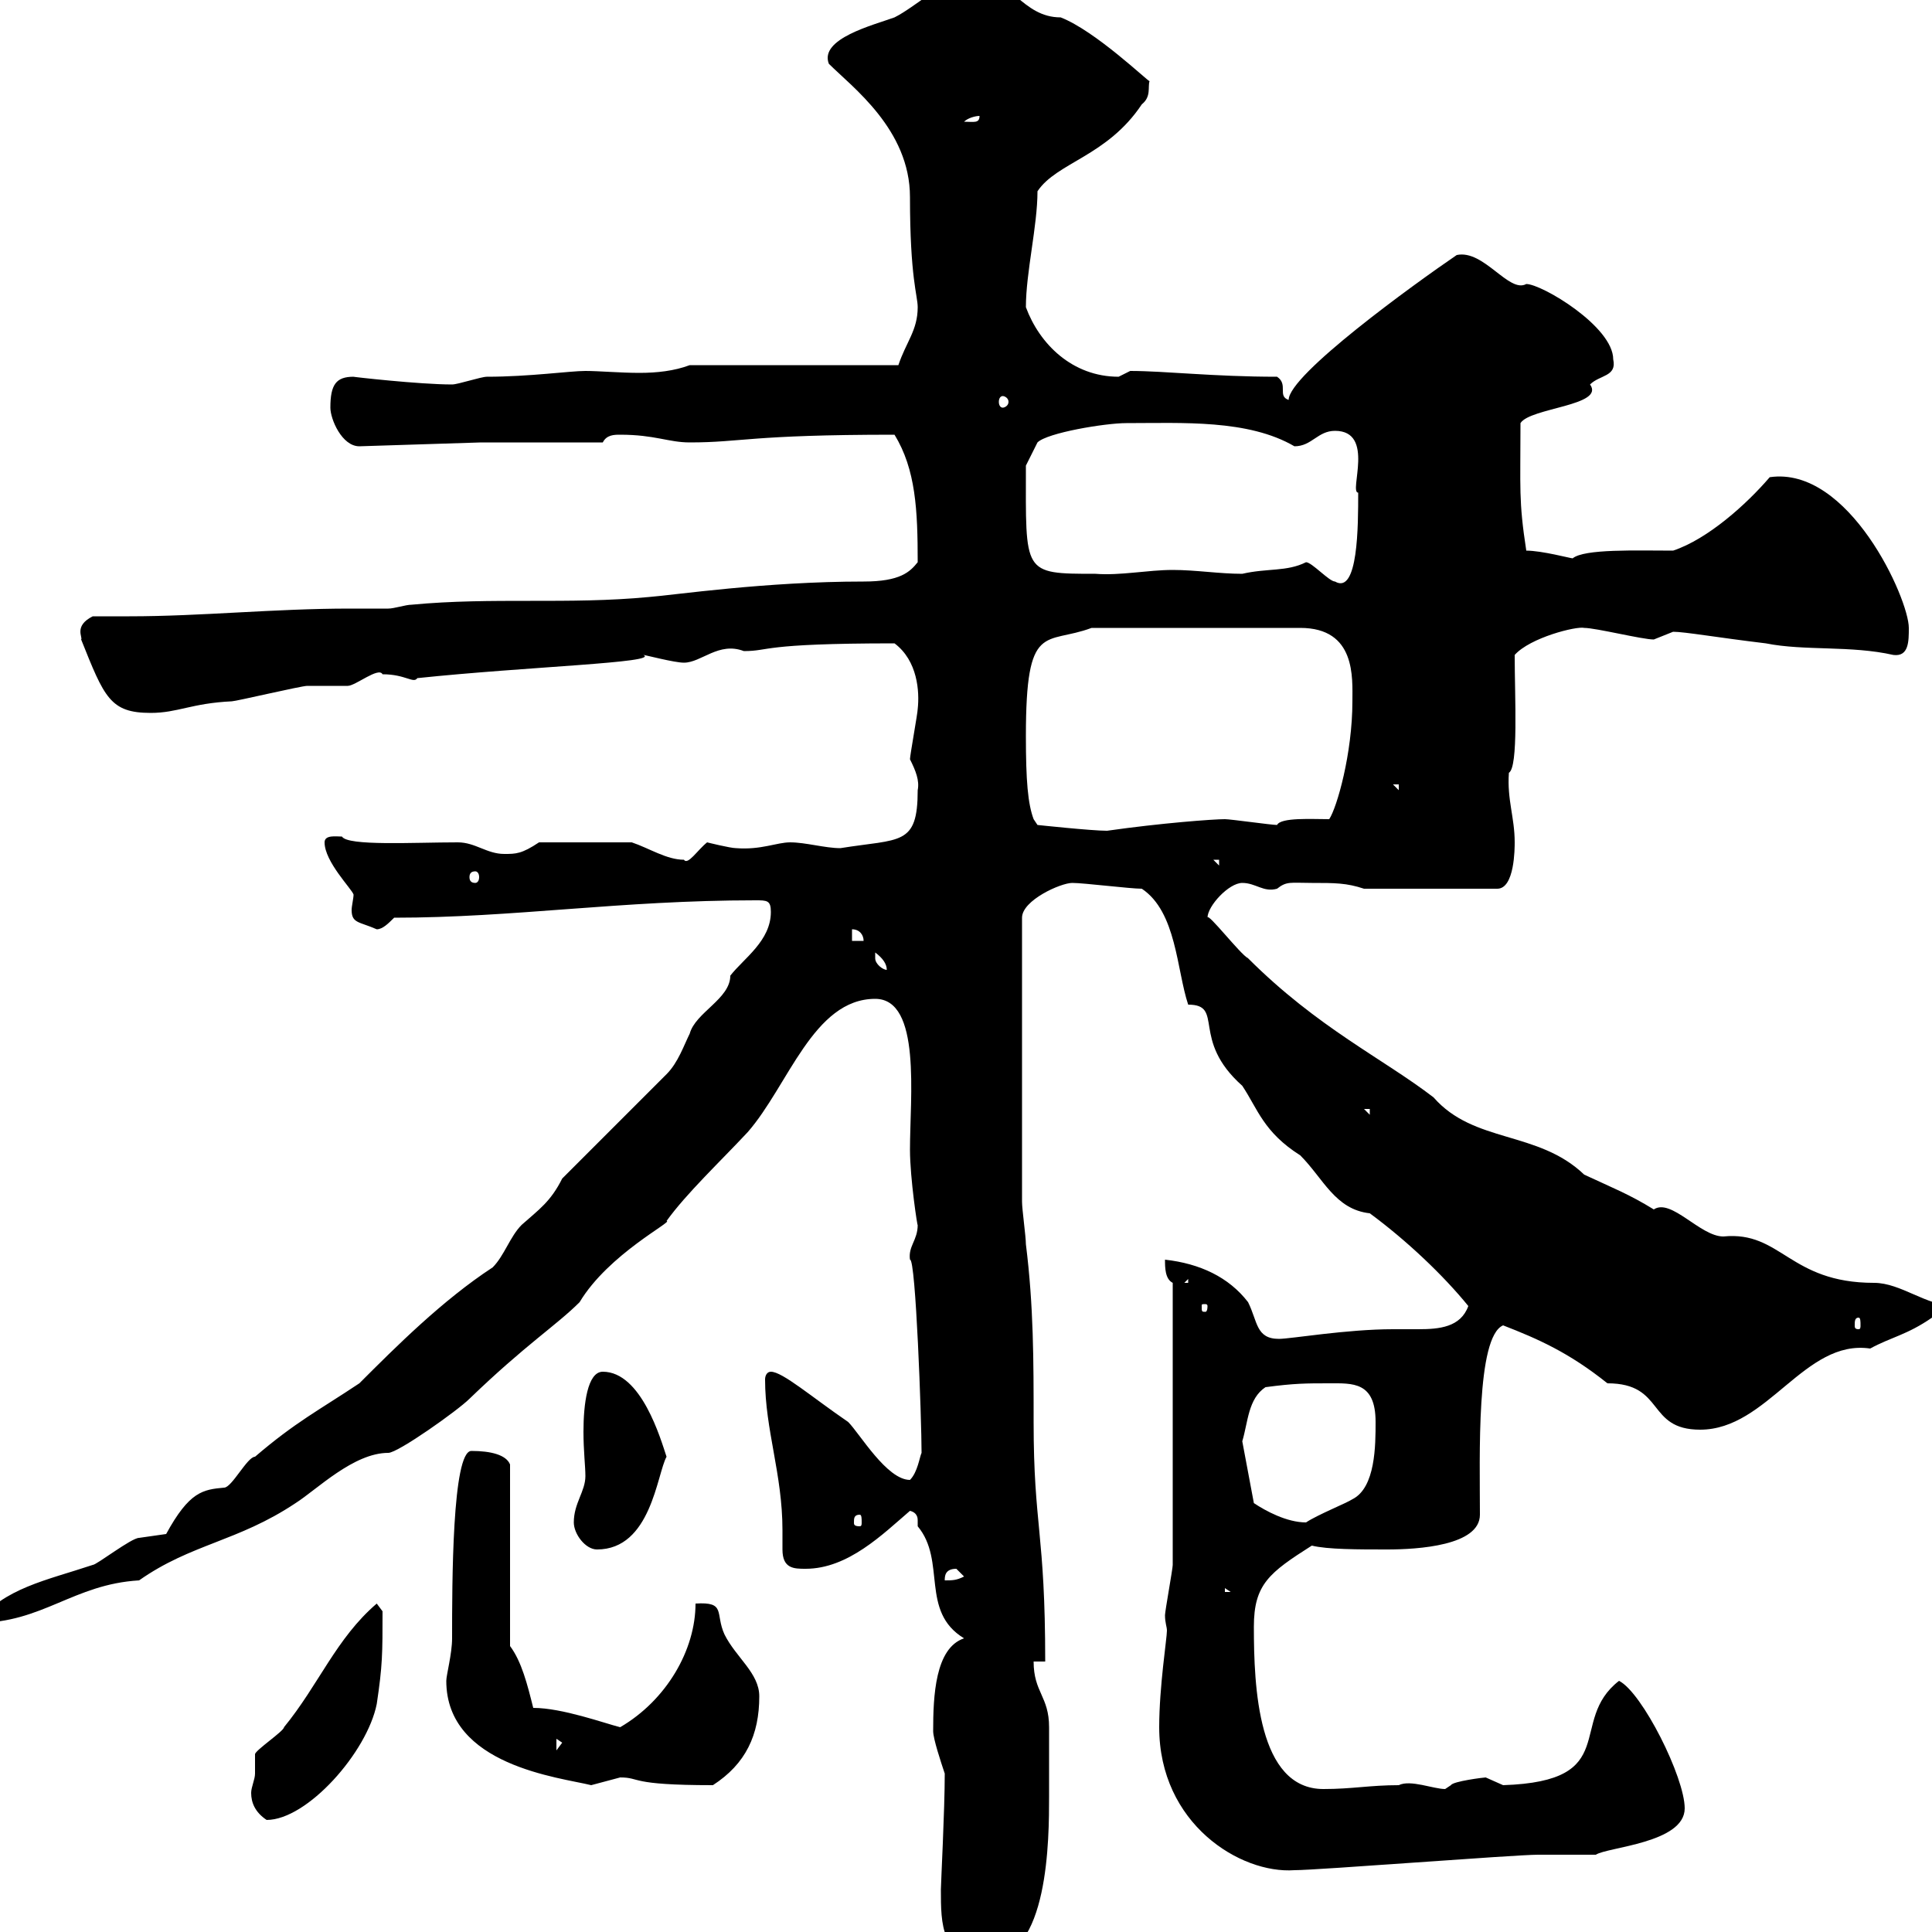 <svg xmlns="http://www.w3.org/2000/svg" xmlns:xlink="http://www.w3.org/1999/xlink" width="300" height="300"><path d="M146.10 293.40C146.10 298.80 146.10 304.20 153.30 304.20C162.90 304.20 162.90 285.30 162.90 279C162.90 276 162.90 268.20 162.90 268.20C162.90 263.40 160.50 262.80 160.50 258L162.30 258C162.30 237.90 160.50 237 160.50 220.80C160.50 211.20 160.50 202.80 159.30 193.20C159.30 192 158.70 187.80 158.70 186.60L158.70 142.50C158.70 139.80 164.70 137.10 166.50 137.10C168.30 137.10 175.50 138 177.30 138C182.70 141.60 182.70 150.60 184.50 156C190.20 156 184.80 161.40 192.90 168.60C195.30 172.20 196.20 175.80 201.90 179.40C205.50 183 207.30 187.80 212.70 188.40C218.40 192.60 224.10 198 228 202.80C226.80 206.10 223.50 206.40 220.20 206.40C218.70 206.40 217.20 206.40 216.30 206.40C209.10 206.40 200.40 207.90 198.60 207.90C195 207.90 195.30 205.20 193.80 202.20C190.80 198.30 186.30 196.20 180.90 195.60C180.90 196.80 180.90 198.60 182.10 199.20L182.10 243C182.10 243.60 180.90 250.20 180.90 250.80C180.90 252 181.20 252.60 181.20 253.20C181.20 254.40 180 261.90 180 268.20C180 283.20 192.60 291 201 290.40C204.60 290.40 235.20 288 238.80 288C239.70 288 246.90 288 247.80 288C249.60 286.80 261.60 286.20 261.60 280.80C261.60 276 255 262.80 251.40 261C243.30 267.30 252 276.60 233.40 277.20C233.40 277.20 230.70 276 230.70 276C230.40 276 225.60 276.60 225.30 277.20C225.30 277.20 224.40 277.80 224.40 277.80C222.60 277.80 219 276.30 217.20 277.20C212.70 277.20 210 277.80 205.50 277.80C195.30 277.80 194.70 261.90 194.70 252.60C194.70 246 197.10 244.20 203.70 240C206.10 240.60 210.90 240.60 215.40 240.60C220.20 240.60 229.80 240 229.80 235.20C229.80 226.20 229.20 207.60 233.40 205.80C238.80 207.90 243.60 210 249.60 214.80C258.60 214.80 255.60 222 264 222C274.50 222 280.20 207.90 290.40 209.40C293.70 207.60 296.10 207.30 300 204.60C300.60 204.60 301.20 205.20 301.80 205.20C303 205.20 303.60 204.60 303.60 202.80C299.10 202.80 295.20 199.20 291 199.20C277.80 199.20 276.60 191.10 267.60 192C264 192 259.50 186 256.80 187.80C252.90 185.40 250.50 184.50 246 182.40C238.80 175.50 228.90 177.60 222.60 170.40C214.80 164.40 204.60 159.60 193.80 148.80C192.60 148.20 187.50 141.60 187.50 142.50C187.50 140.70 190.80 137.10 192.90 137.10C195 137.10 196.20 138.60 198.30 138C199.80 136.80 200.40 137.10 203.70 137.10C207.30 137.10 209.10 137.10 211.80 138L232.50 138C235.20 138 235.20 131.70 235.20 130.80C235.20 126.90 234 124.20 234.30 120C235.80 119.10 235.20 108.30 235.20 101.70C237.60 99 244.80 97.20 246 97.50C247.80 97.50 255 99.30 256.80 99.30C256.80 99.30 259.80 98.10 259.80 98.10C261.60 98.10 266.70 99 274.20 99.90C280.20 101.10 287.40 100.20 294 101.70C296.40 102 296.40 99.60 296.40 97.50C296.40 93 287.10 72.30 274.80 74.10C271.20 78.30 265.20 83.70 259.80 85.50C254.10 85.50 246 85.20 244.20 86.70C243.90 86.70 239.40 85.50 237 85.50C235.80 77.70 236.10 75.90 236.10 65.70C237.60 63.30 249.30 63 246.90 59.70C248.40 58.20 251.10 58.50 250.50 55.80C250.50 50.70 239.40 44.10 237 44.10C234.30 45.60 230.40 38.70 226.20 39.60C219.60 44.10 200.10 58.20 200.10 62.10C198.30 61.50 200.10 59.70 198.30 58.50C188.40 58.50 180.90 57.60 175.50 57.60C175.50 57.60 173.70 58.50 173.70 58.50C166.50 58.50 161.40 53.40 159.30 47.70C159.30 42.30 161.10 35.10 161.10 29.70C164.10 25.20 171.90 24.30 177.30 16.20C178.80 15 178.20 13.50 178.50 12.60C178.20 12.60 170.10 4.80 164.70 2.70C158.70 2.70 156.90-3.60 151.50-3.60C146.70-3.60 142.50 0.90 138.90 2.70C135.60 3.90 127.20 6 128.70 9.90C132.30 13.50 141.30 20.10 141.30 30.60C141.30 43.20 142.50 45.90 142.50 47.70C142.50 51.30 140.70 53.10 139.50 56.70L107.10 56.70C104.70 57.60 102 57.90 99.30 57.90C96.30 57.90 93 57.60 90.90 57.60C88.50 57.60 82.20 58.50 75.60 58.50C74.70 58.50 71.10 59.70 70.20 59.70C65.10 59.70 54.60 58.50 54.90 58.50C52.20 58.50 51.30 59.70 51.30 63.30C51.30 65.10 53.10 69.30 55.80 69.30L74.70 68.70L93.60 68.70C94.20 67.50 95.40 67.50 96.30 67.50C101.70 67.50 103.80 68.70 107.10 68.70C115.20 68.70 116.40 67.50 138.90 67.50C142.20 72.90 142.50 79.20 142.50 87.30C141.30 88.80 139.80 90.30 134.10 90.30C118.80 90.30 104.70 92.40 100.80 92.70C88.20 93.90 76.50 92.70 63.90 93.90C63 93.90 61.20 94.50 60.30 94.50C58.20 94.50 56.40 94.50 54.30 94.50C42.60 94.50 31.20 95.70 20.10 95.70C18 95.70 16.20 95.70 14.40 95.70C11.40 97.20 12.90 99 12.60 99.30C16.20 108.30 17.10 110.70 23.40 110.70C27.60 110.70 29.70 109.20 36 108.90C36.60 108.90 46.80 106.50 47.70 106.50C48.60 106.50 53.10 106.50 54 106.50C55.20 106.50 58.80 103.50 59.40 104.70C63 104.70 64.20 106.20 64.80 105.30C81.90 103.50 102.60 102.90 99.90 101.70C100.20 101.70 104.70 102.90 106.20 102.90C108.90 102.90 111.60 99.60 115.50 101.10C119.70 101.10 117.90 99.90 138.90 99.90C142.50 102.60 142.80 107.40 142.50 110.10C142.50 110.70 141.30 117.30 141.30 117.90C142.20 119.70 142.80 121.20 142.50 122.70C142.50 131.40 139.80 130.20 130.50 131.70C128.10 131.70 125.10 130.80 122.70 130.80C120.60 130.80 118.20 132 114.30 131.70C113.40 131.70 109.80 130.80 109.80 130.80C108.30 132 106.80 134.40 106.20 133.50C103.50 133.50 100.80 131.70 98.10 130.80L83.70 130.80C81 132.60 80.10 132.60 78.30 132.60C75.60 132.60 73.80 130.80 71.10 130.80C64.20 130.80 54 131.40 53.10 129.90C52.20 129.90 50.40 129.60 50.40 130.80C50.40 133.80 54.60 138 54.90 138.90C54.90 139.50 54.60 140.70 54.60 141.30C54.60 143.40 55.80 143.10 58.50 144.30C59.40 144.30 60.30 143.40 61.20 142.50C79.80 142.50 96.30 139.80 117.30 139.80C119.10 139.80 119.70 139.80 119.70 141.60C119.70 146.10 115.50 148.80 113.40 151.50C113.40 155.10 108 157.20 107.10 160.50C106.20 162.30 105.30 165 103.50 166.80L87.30 183C85.50 186.60 83.70 187.80 81 190.20C79.20 192 78.30 195 76.50 196.80C68.70 201.90 61.50 209.10 55.80 214.80C49.50 219 45.90 220.80 39.60 226.20C38.40 226.20 36 231 34.80 231C31.50 231.30 29.40 231.60 25.80 238.20C25.80 238.20 21.60 238.80 21.60 238.80C20.40 238.80 15 243 14.40 243C7.20 245.40 0.60 246.60-3.60 252C6.60 252 11.40 246 21.60 245.40C29.70 239.70 36.90 239.40 45.90 233.40C49.20 231.30 54.90 225.60 60.30 225.60C61.80 225.60 71.10 219 72.90 217.20C81.60 208.80 86.40 205.80 90 202.20C94.50 194.70 104.70 189.60 103.50 189.60C106.50 185.40 111.90 180.30 116.10 175.80C122.40 168.60 126.30 155.10 135.90 155.10C143.10 155.10 141.30 170.40 141.30 178.50C141.30 183 142.50 190.80 142.50 190.20C142.50 192.60 141 193.50 141.30 195.60C142.20 195.30 143.10 220.50 143.10 225.60C142.80 226.20 142.50 228.60 141.30 229.80C137.70 229.80 133.50 222.60 131.70 220.80C126 216.90 121.50 213 119.70 213C119.10 213 118.80 213.60 118.80 214.20C118.80 222 121.50 228.90 121.50 237.60C121.50 238.50 121.50 239.70 121.50 240.60C121.50 243.60 123.30 243.60 125.10 243.60C131.70 243.60 137.10 238.20 141.30 234.60C142.50 234.90 142.50 235.80 142.50 236.10C142.50 236.40 142.50 236.70 142.50 237C147 242.40 142.80 250.20 149.70 254.40C145.20 255.90 144.90 263.40 144.90 268.80C144.90 270 146.10 273.60 146.70 275.40C146.70 281.10 146.10 292.50 146.10 293.40ZM39.60 275.40C39.60 276.30 39 277.50 39 278.40C39 279.90 39.60 281.40 41.40 282.60C47.70 282.60 57 272.10 58.50 264.60C59.40 258.60 59.40 256.80 59.40 250.20L58.50 249C52.20 254.40 49.50 261.60 44.10 268.20C44.10 268.80 39.60 271.80 39.60 272.40C39.60 272.40 39.60 275.40 39.60 275.40ZM69.30 261C69.30 274.20 87 276 91.80 277.20C91.80 277.20 96.30 276 96.30 276C99.60 276 97.50 277.20 110.70 277.20C115.80 273.90 117.90 269.40 117.90 263.40C117.90 259.80 114.30 257.40 112.50 253.80C111 250.50 112.80 248.70 108 249C108 256.20 103.50 264 96.30 268.20C93.90 267.60 87.30 265.20 82.80 265.20C81.90 261.60 81 258 79.20 255.60L79.20 227.40C78.60 225.90 76.20 225.30 73.20 225.30C70.20 225.30 70.20 246 70.20 254.40C70.20 256.80 69.30 260.10 69.30 261ZM86.40 270L87.30 270.60L86.40 271.80ZM190.20 246.60L191.10 247.20L190.20 247.20ZM148.50 243.60C148.50 243.60 149.70 244.80 149.70 244.80C148.50 245.40 147.90 245.40 146.70 245.40C146.70 244.80 146.70 243.60 148.50 243.60ZM89.10 236.40C89.10 238.20 90.90 240.60 92.70 240.60C101.10 240.60 102 228.90 103.50 226.20C102.60 223.50 99.60 213 93.60 213C91.20 213 90.60 218.10 90.60 222.30C90.60 225.30 90.90 227.70 90.90 229.20C90.90 231.60 89.10 233.40 89.10 236.40ZM133.50 235.20C133.80 235.20 133.80 235.80 133.80 236.40C133.80 236.70 133.80 237 133.50 237C132.60 237 132.60 236.70 132.60 236.40C132.60 235.80 132.60 235.20 133.50 235.20ZM192.90 223.80C193.80 220.80 193.80 217.20 196.50 215.40C201 214.80 202.80 214.80 206.40 214.80C210 214.80 213.60 214.50 213.60 220.80C213.60 224.40 213.60 231 210 232.80C209.10 233.40 204.60 235.20 202.80 236.40C199.80 236.40 196.50 234.60 194.70 233.40ZM288.60 204.60C288.90 204.60 288.90 205.20 288.90 205.80C288.90 206.10 288.90 206.40 288.60 206.40C288 206.40 288 206.10 288 205.80C288 205.20 288 204.60 288.60 204.60ZM187.50 202.80C187.50 203.70 187.20 203.70 187.20 203.70C186.60 203.70 186.60 203.70 186.60 202.80C186.60 202.50 186.60 202.50 187.20 202.50C187.20 202.50 187.50 202.50 187.50 202.80ZM184.50 198.60L184.50 199.20L183.90 199.20ZM211.80 172.20L212.70 172.20L212.70 173.10ZM135.90 148.80C135.90 148.80 135.90 147.90 135.90 147.90C137.10 148.80 137.70 149.70 137.70 150.60C137.10 150.60 135.90 149.70 135.90 148.80ZM132.30 144.30C133.50 144.30 134.10 145.20 134.10 146.10L132.30 146.10ZM73.80 135.30C74.10 135.30 74.40 135.60 74.40 136.20C74.40 136.80 74.10 137.10 73.80 137.10C73.20 137.10 72.90 136.80 72.90 136.20C72.90 135.60 73.20 135.30 73.80 135.30ZM188.40 133.50L189.30 133.50L189.30 134.40ZM159.30 114.30C159.30 96.30 162.30 100.20 169.50 97.50L201.90 97.50C210.60 97.50 210 105.30 210 108.90C210 117 207.60 125.40 206.40 127.20C203.70 127.20 198.90 126.90 198.30 128.10C197.40 128.10 191.10 127.20 190.20 127.20C188.40 127.20 180.30 127.80 171.90 129C169.50 129 161.10 128.10 161.10 128.10L160.50 127.20C159.60 124.80 159.30 121.20 159.30 114.30ZM216.30 121.80L217.20 121.80L217.20 122.70ZM202.80 87.30C199.80 88.80 196.80 88.20 192.90 89.10C189.30 89.10 185.70 88.50 182.10 88.50C178.20 88.50 174 89.40 170.10 89.10C158.70 89.10 159.30 89.10 159.30 72.30L161.10 68.70C162.60 67.20 171.60 65.70 174.90 65.70C183.60 65.70 193.80 65.10 201 69.30C203.70 69.30 204.60 66.90 207.30 66.90C213.60 66.90 209.40 76.50 210.90 76.50C210.90 81.60 210.90 92.40 207.30 90.30C206.40 90.30 203.70 87.30 202.80 87.30ZM155.70 61.50C156 61.50 156.60 61.80 156.60 62.40C156.60 63 156 63.30 155.70 63.30C155.40 63.30 155.10 63 155.10 62.40C155.10 61.80 155.40 61.50 155.70 61.50ZM152.10 18C152.10 19.20 151.20 18.90 149.70 18.90C150.30 18.30 151.50 18 152.10 18Z"/></svg>